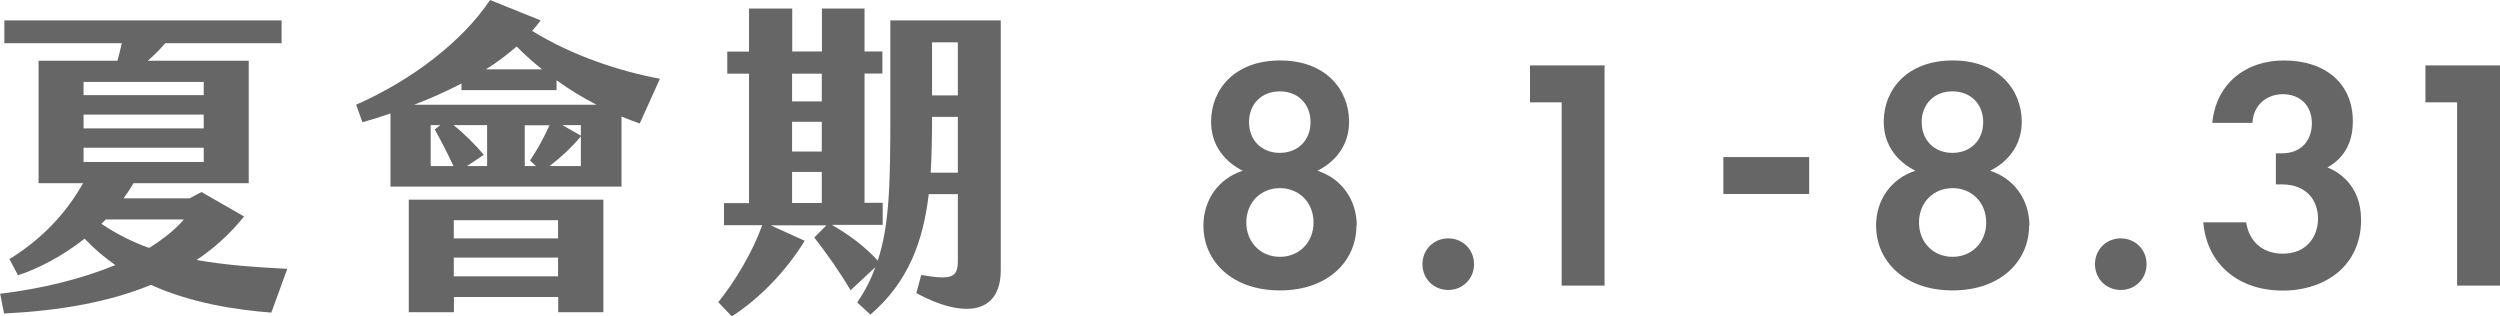 <?xml version="1.0" encoding="UTF-8"?>
<svg id="_圖層_2" data-name="圖層 2" xmlns="http://www.w3.org/2000/svg" viewBox="0 0 166.65 21.08">
  <defs>
    <style>
      .cls-1 {
        fill: #666;
      }
    </style>
  </defs>
  <g id="Graphic">
    <g>
      <path class="cls-1" d="M18.11,20.84c-2.35-.18-5.32-.62-8.05-1.85-2.77,1.14-6.03,1.72-9.79,1.91l-.26-1.32c2.77-.33,5.44-.99,7.68-1.91-.73-.51-1.43-1.1-2.05-1.76-1.45,1.14-3.04,1.98-4.44,2.44l-.57-1.08c2.11-1.3,3.74-2.99,4.91-5.06h-2.97V4.05h5.26c.11-.4.2-.79.29-1.17H.29v-1.52h18.48v1.52h-7.75c-.37.42-.75.81-1.17,1.17h6.73v8.16h-7.68c-.2.35-.42.68-.66,1.01h4.4l.79-.42,2.84,1.63c-.92,1.14-1.98,2.11-3.17,2.9,1.85.33,3.85.48,6.05.59l-1.06,2.91ZM5.57,6.34h8.01v-.88H5.57v.88ZM5.57,8.56h8.01v-.92H5.57v.92ZM5.57,10.8h8.01v-.95H5.57v.95ZM9.95,16.52c.92-.57,1.72-1.21,2.31-1.89h-5.21l-.29.29c1.01.68,2.07,1.21,3.19,1.61Z"/>
      <path class="cls-1" d="M42.64,8.23c-.37-.13-.79-.29-1.21-.46v4.67h-15.4v-4.88c-.62.22-1.25.42-1.87.59l-.42-1.17c3.83-1.69,7.13-4.29,8.93-6.98l3.37,1.36c-.18.24-.37.48-.57.7,2.68,1.65,5.79,2.68,8.52,3.19l-1.34,2.97ZM27.24,13.31h12.98v7.5h-3.01v-1.01h-6.95v1.01h-3.01v-7.5ZM39.76,6.98c-.9-.46-1.8-1.01-2.66-1.63v.66h-6.34v-.44c-.99.51-2.05.99-3.15,1.41h12.15ZM28.98,8.63l.37-.29h-.64v2.73h1.52c-.4-.86-.88-1.78-1.25-2.44ZM32.47,8.34h-2.24c.7.55,1.45,1.3,2.02,1.98l-1.12.75h1.34v-2.73ZM30.25,14.68v1.21h6.95v-1.21h-6.95ZM37.2,18.42v-1.25h-6.95v1.25h6.95ZM32.39,4.62h3.74c-.59-.48-1.17-.99-1.69-1.52-.62.53-1.3,1.06-2.05,1.52ZM34.98,8.34v2.73h.75l-.4-.37c.51-.77.88-1.43,1.3-2.35h-1.65ZM38.72,11.07v-1.98c-.66.79-1.41,1.47-2.09,1.98h2.09ZM38.72,8.34h-1.23l1.23.7v-.7Z"/>
      <path class="cls-1" d="M66.71,1.36v16.66c0,2.88-2.4,3.26-5.63,1.52l.33-1.21c2.11.37,2.44.13,2.44-.97v-4.42h-1.94c-.37,3.12-1.34,5.85-3.89,8.03l-.88-.81c.53-.77.92-1.54,1.21-2.35l-1.65,1.54c-.84-1.41-1.56-2.4-2.42-3.52l.81-.81h-3.72l2.27,1.03c-1.25,2.05-3.06,3.89-4.86,5.04l-.9-.95c1.1-1.36,2.27-3.3,2.93-5.13h-2.55v-1.47h1.67V4.91h-1.45v-1.47h1.45V.57h2.88v2.86h1.98V.57h2.84v2.86h1.19v1.47h-1.19v8.62h1.21v1.47h-3.39c1.17.68,2.11,1.36,3.06,2.38.79-2.38.84-5.17.84-9.86V1.36h7.37ZM54.78,4.91h-1.98v1.85h1.98v-1.85ZM54.78,8.12h-1.98v1.98h1.98v-1.98ZM54.78,11.46h-1.98v2.07h1.98v-2.07ZM63.85,11.51v-3.72h-1.72c0,1.28-.02,2.53-.09,3.72h1.8ZM62.13,2.82v3.54h1.72v-3.54h-1.72Z"/>
      <path class="cls-1" d="M90.42,15.03c0,2.42-1.94,4.33-5.1,4.33s-5.1-1.91-5.1-4.33c0-1.69.99-3.12,2.62-3.65-1.12-.55-2.11-1.63-2.11-3.26,0-2.13,1.54-4.09,4.6-4.09s4.6,1.96,4.6,4.09c0,1.63-.99,2.71-2.11,3.26,1.63.53,2.62,1.96,2.62,3.65ZM87.56,14.83c0-1.34-.97-2.29-2.24-2.29s-2.24.95-2.24,2.29.97,2.29,2.24,2.29,2.24-.95,2.24-2.29ZM87.36,8.14c0-1.21-.84-2.05-2.05-2.05s-2.05.84-2.05,2.05.84,2.05,2.05,2.05,2.05-.84,2.05-2.05Z"/>
      <path class="cls-1" d="M96.54,15.89c.97,0,1.72.75,1.72,1.72s-.75,1.72-1.72,1.72-1.72-.75-1.72-1.72.75-1.72,1.72-1.72Z"/>
      <path class="cls-1" d="M104.1,6.82h-2.11v-2.46h4.97v14.68h-2.86V6.82Z"/>
      <path class="cls-1" d="M114.88,10.47h5.72v2.46h-5.72v-2.46Z"/>
      <path class="cls-1" d="M135.26,15.03c0,2.42-1.94,4.33-5.1,4.33s-5.1-1.91-5.1-4.33c0-1.69.99-3.12,2.62-3.65-1.12-.55-2.11-1.63-2.11-3.26,0-2.13,1.54-4.09,4.6-4.09s4.6,1.96,4.6,4.09c0,1.63-.99,2.71-2.11,3.26,1.63.53,2.62,1.96,2.62,3.65ZM132.4,14.83c0-1.34-.97-2.29-2.24-2.29s-2.24.95-2.24,2.29.97,2.29,2.24,2.29,2.24-.95,2.24-2.29ZM132.2,8.14c0-1.21-.84-2.05-2.05-2.05s-2.05.84-2.05,2.05.84,2.05,2.05,2.05,2.05-.84,2.05-2.05Z"/>
      <path class="cls-1" d="M141.37,15.89c.97,0,1.72.75,1.72,1.72s-.75,1.72-1.72,1.72-1.72-.75-1.72-1.72.75-1.72,1.72-1.72Z"/>
      <path class="cls-1" d="M147.47,8.19c.26-2.66,2.27-4.16,4.77-4.16,2.82,0,4.6,1.58,4.6,4.05,0,.77-.15,2.22-1.69,3.08.59.24,2.24,1.08,2.24,3.5,0,3.01-2.33,4.71-5.24,4.71s-5.04-1.74-5.28-4.55h2.86c.18,1.21,1.03,2.09,2.44,2.09,1.65,0,2.35-1.21,2.35-2.33s-.66-2.29-2.44-2.29h-.37v-2.07h.4c1.41,0,2-.99,2-2,0-1.17-.77-1.94-1.94-1.94-1.01,0-1.96.66-2.02,1.91h-2.68Z"/>
      <path class="cls-1" d="M163.79,6.82h-2.11v-2.46h4.97v14.68h-2.86V6.82Z"/>
    </g>
  </g>
</svg>